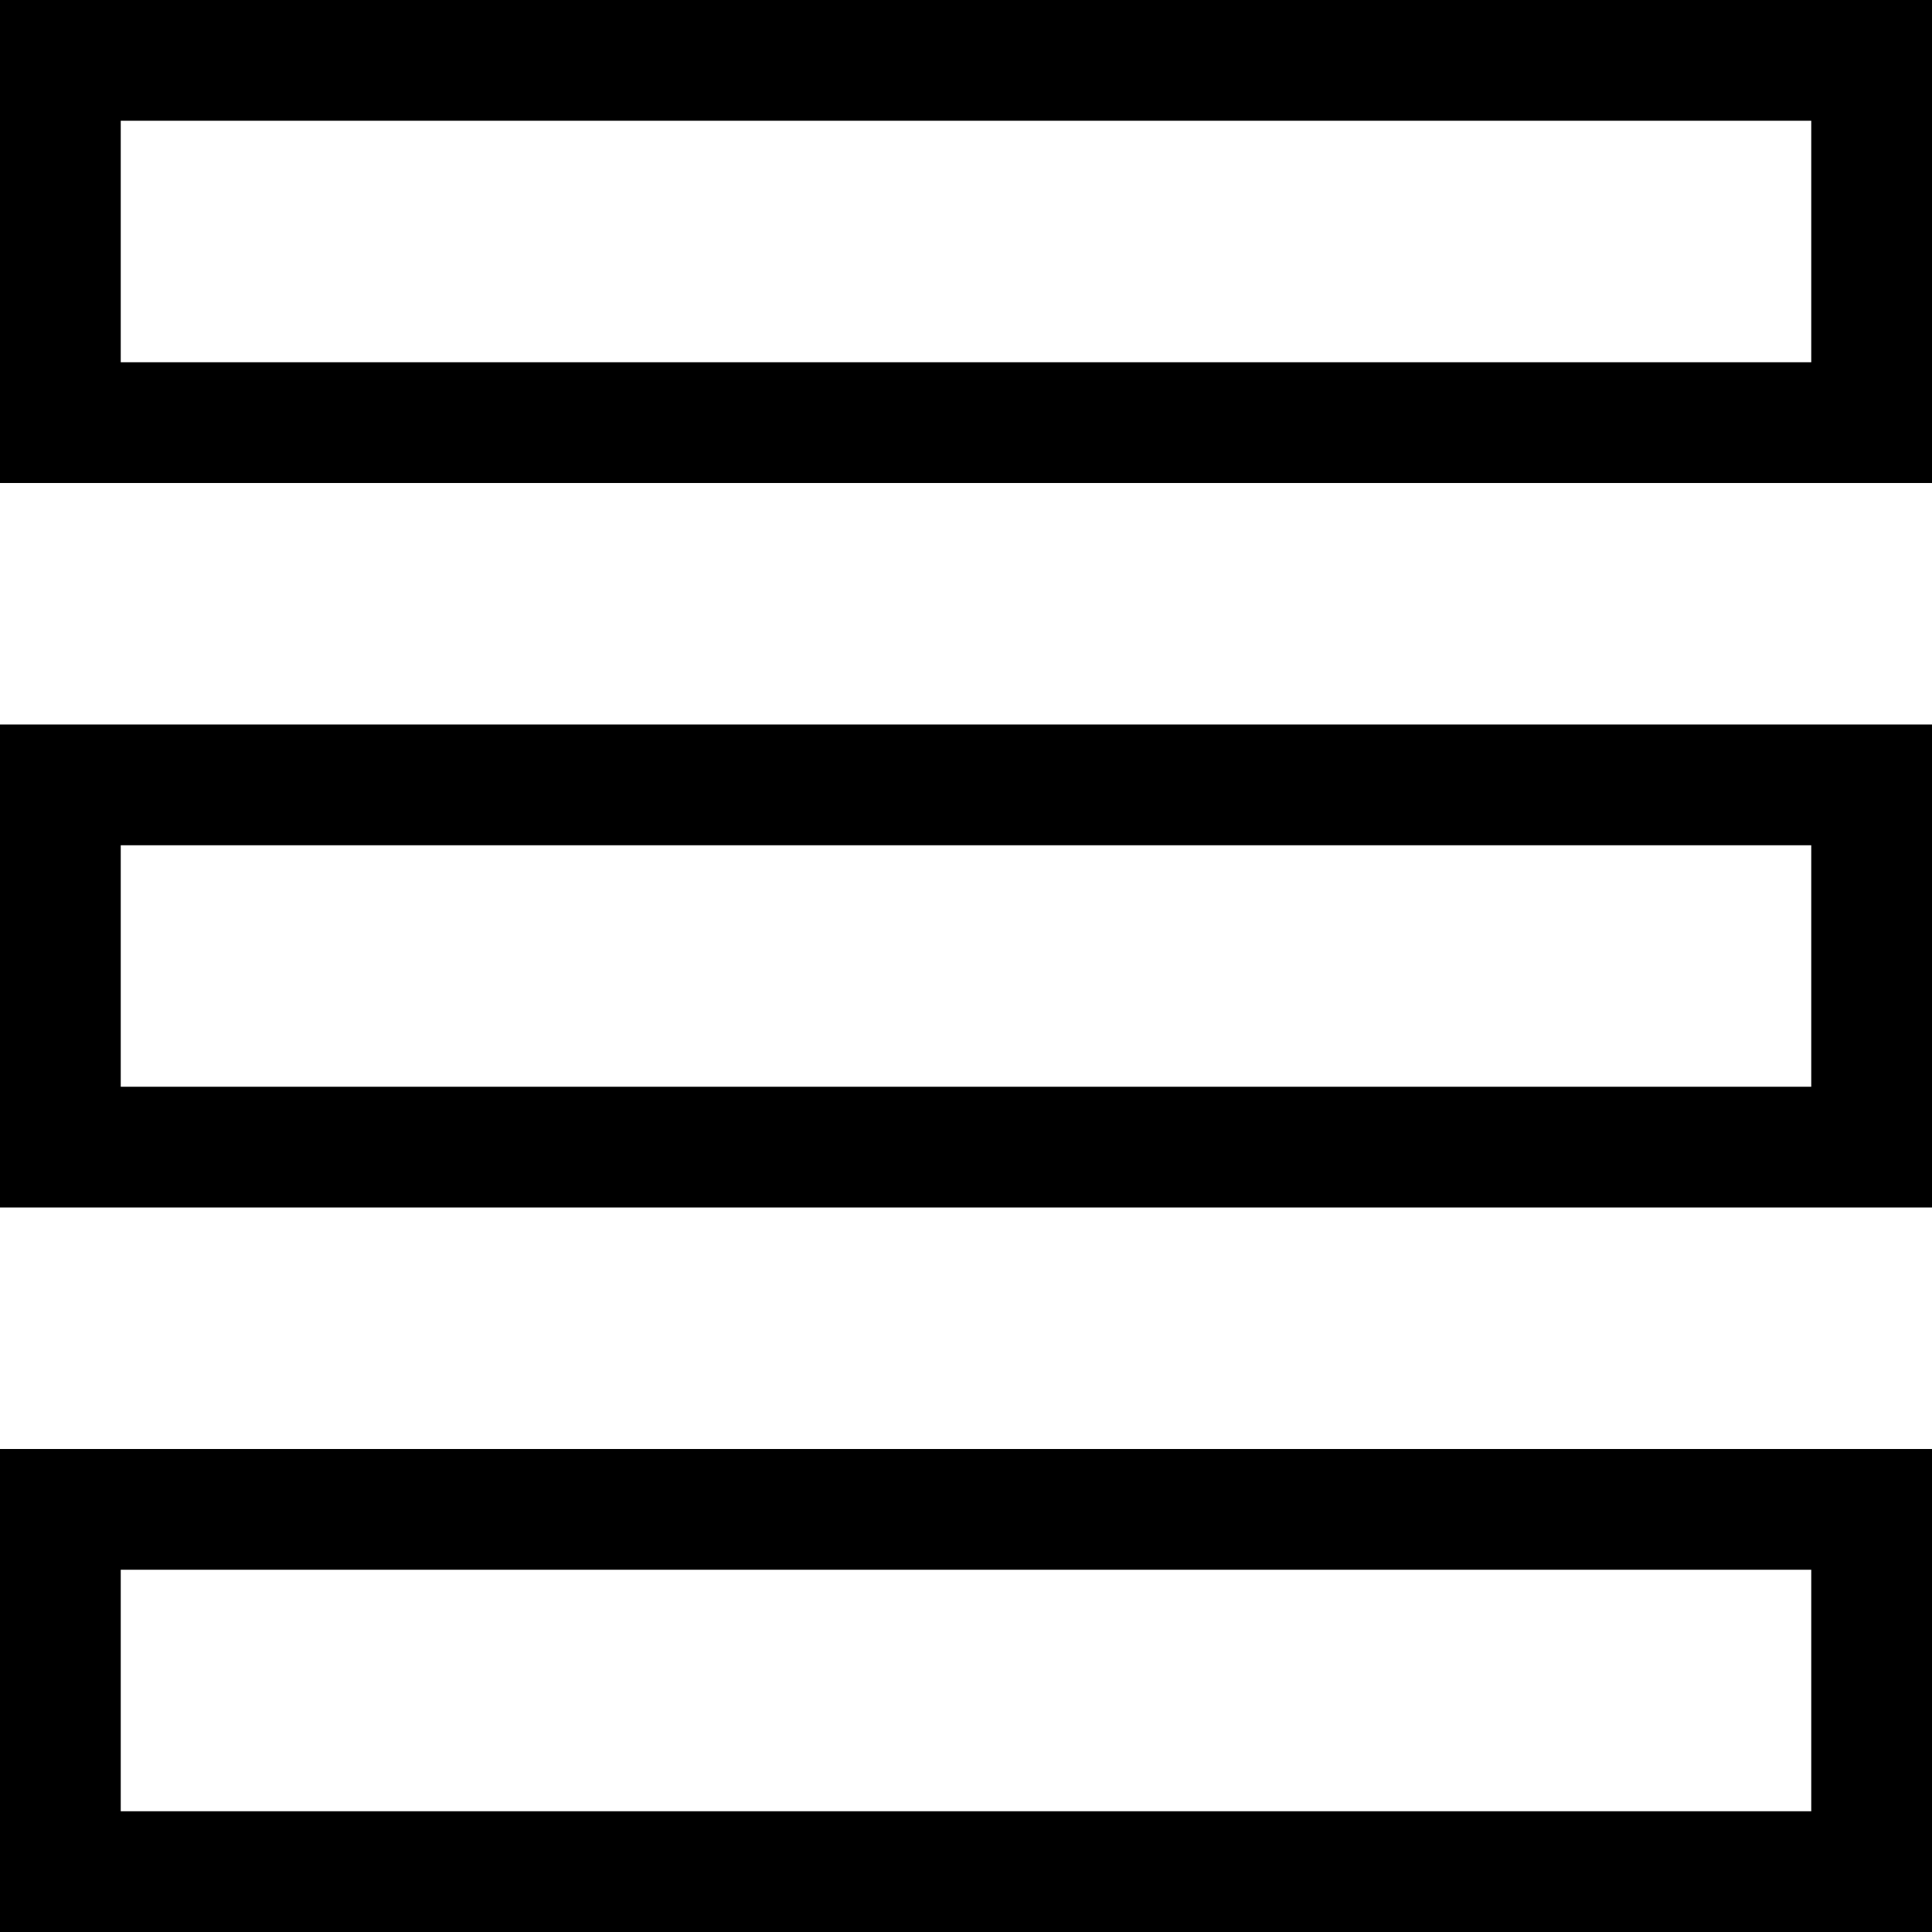 <?xml version="1.0" encoding="utf-8"?>
<!-- Generator: Adobe Illustrator 28.2.0, SVG Export Plug-In . SVG Version: 6.00 Build 0)  -->
<svg version="1.1" id="Layer_1" xmlns="http://www.w3.org/2000/svg" xmlns:xlink="http://www.w3.org/1999/xlink" x="0px" y="0px"
	 width="16px" height="16px" viewBox="0 0 16 16" enable-background="new 0 0 16 16" xml:space="preserve">
<path d="M16,4H0V0h16V4z M15,1H1v2h14V1z M16,10H0V6h16V10z M15,7H1v2h14V7z M16,16H0v-4h16V16z M15,13H1v2h14V13z"/>
</svg>
